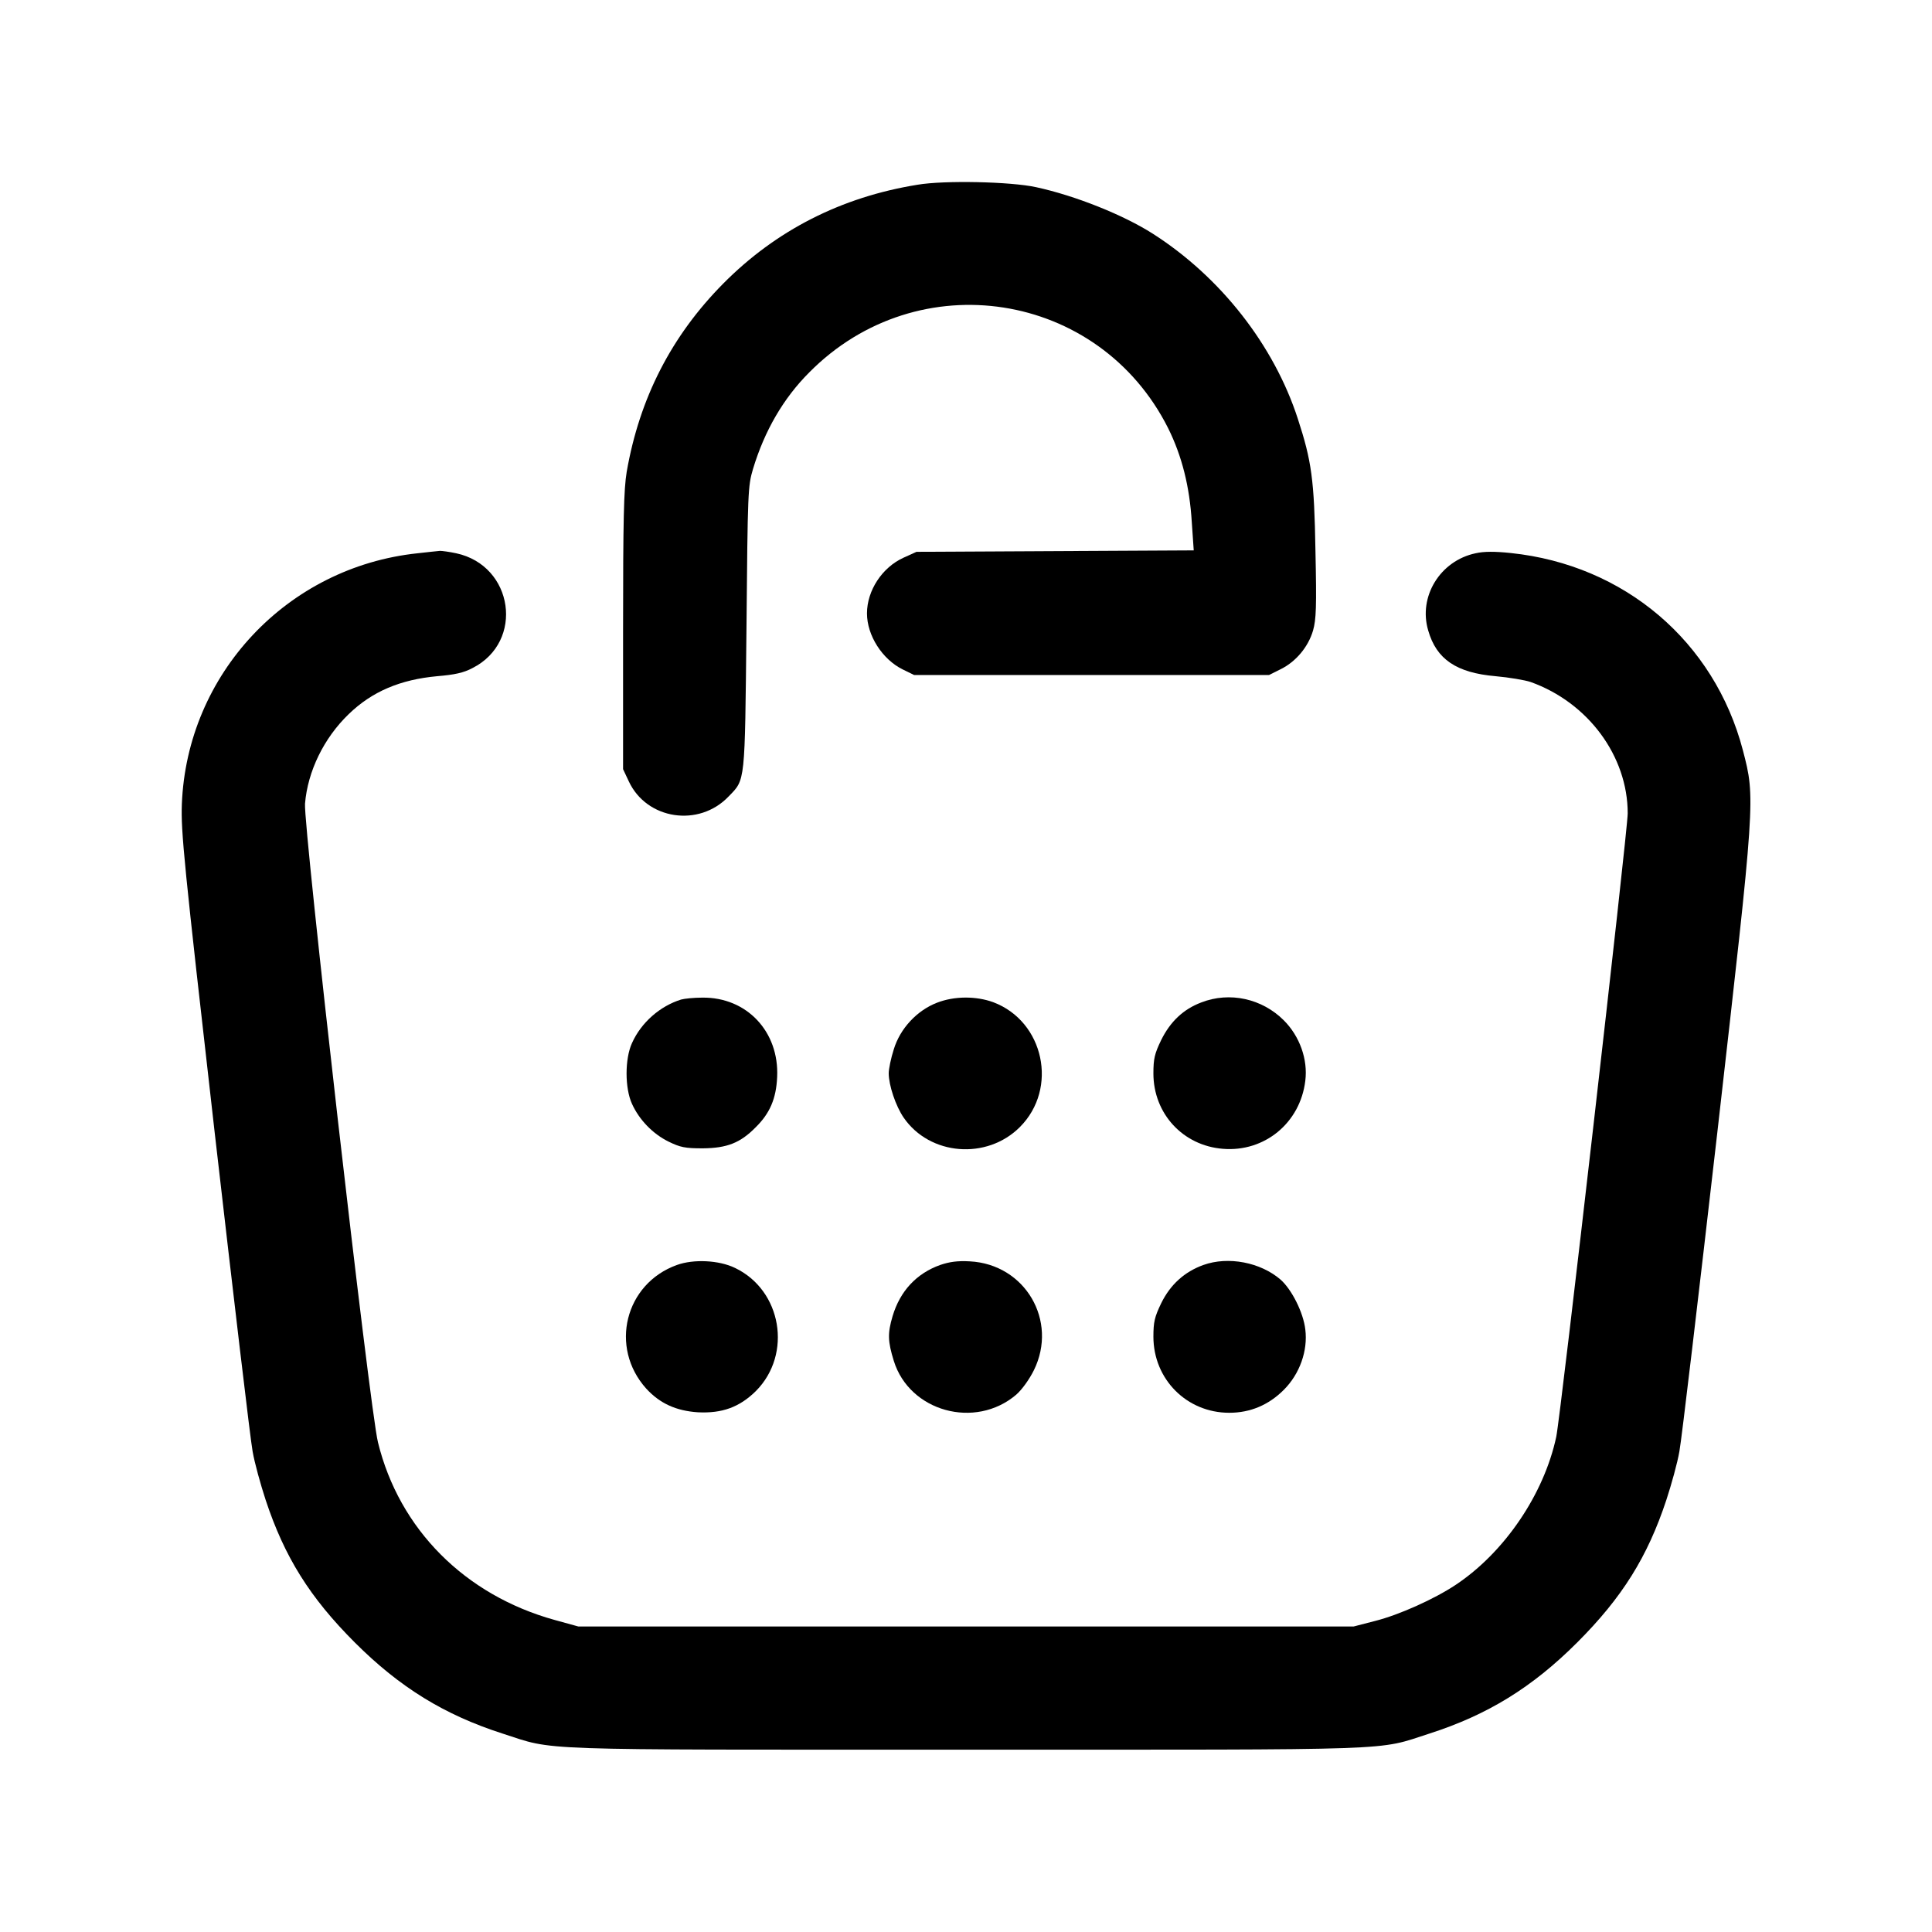 <?xml version="1.0" standalone="no"?>
<!DOCTYPE svg PUBLIC "-//W3C//DTD SVG 20010904//EN"
 "http://www.w3.org/TR/2001/REC-SVG-20010904/DTD/svg10.dtd">
<svg version="1.0" xmlns="http://www.w3.org/2000/svg"
 width="800pt" height="800pt" viewBox="0 0 800 800"
 preserveAspectRatio="xMidYMid meet">
<g transform="translate(0,800) scale(0.1,-0.1)"
fill="#000000" stroke="none">
<path d="M3799 7235 c-316 -51 -586 -189 -804 -409 -215 -217 -347 -475 -400
-780 -12 -73 -15 -191 -15 -660 l0 -571 24 -51 c74 -158 290 -191 413 -62 70
72 67 50 74 698 5 567 6 587 27 658 48 159 126 293 233 400 450 455 1200 338
1486 -231 57 -115 89 -241 98 -390 l8 -116 -574 -3 -574 -3 -53 -24 c-89 -40
-152 -136 -152 -231 0 -91 63 -190 148 -232 l47 -23 735 0 735 0 48 24 c63 31
114 92 134 160 13 46 15 97 10 330 -5 296 -16 372 -73 547 -99 305 -320 587
-600 766 -122 78 -322 158 -484 193 -105 23 -380 29 -491 10z"/>
<path d="M1729 5709 c-540 -57 -955 -500 -976 -1039 -4 -114 8 -238 136 -1360
78 -679 148 -1273 157 -1320 8 -47 33 -137 54 -201 78 -236 183 -404 369 -590
187 -187 372 -300 611 -377 224 -72 91 -67 1920 -67 1829 0 1696 -5 1920 67
239 77 424 190 611 377 186 186 291 354 369 590 21 64 46 154 54 201 9 47 79
641 157 1320 158 1388 158 1383 106 1583 -118 451 -491 768 -961 817 -66 7
-111 7 -146 -1 -147 -31 -238 -180 -196 -320 34 -119 117 -175 279 -189 56 -5
121 -16 145 -24 238 -85 402 -307 402 -544 0 -71 -278 -2500 -296 -2582 -51
-238 -215 -479 -417 -613 -89 -59 -234 -124 -333 -149 l-89 -23 -1605 0 -1605
0 -98 27 c-372 103 -644 376 -732 736 -34 137 -309 2549 -302 2644 11 134 78
272 181 371 97 94 214 143 366 157 72 6 110 14 147 34 215 109 170 424 -68
475 -28 6 -58 10 -67 10 -9 -1 -51 -5 -93 -10z"/>
<path d="M2820 3861 c-87 -27 -165 -95 -203 -180 -30 -65 -30 -187 0 -252 30
-66 86 -124 151 -156 49 -24 69 -28 142 -28 100 1 155 22 219 87 59 58 85 119
89 208 9 188 -126 332 -311 329 -34 0 -73 -4 -87 -8z"/>
<path d="M3880 3848 c-83 -32 -153 -107 -179 -193 -12 -37 -21 -82 -21 -99 0
-50 29 -136 62 -184 108 -157 344 -176 481 -39 160 160 100 438 -110 517 -71
26 -161 26 -233 -2z"/>
<path d="M4974 3849 c-74 -28 -128 -79 -166 -156 -27 -56 -32 -77 -32 -138 0
-166 122 -299 288 -312 172 -14 320 107 341 282 11 88 -23 184 -89 250 -90 90
-224 120 -342 74z"/>
<path d="M2803 2762 c-215 -77 -281 -341 -127 -512 56 -61 123 -92 214 -98
100 -5 172 21 240 88 152 153 107 418 -87 510 -66 32 -171 37 -240 12z"/>
<path d="M3893 2762 c-98 -35 -166 -108 -197 -212 -21 -71 -20 -104 5 -185 65
-210 337 -285 507 -140 24 21 54 63 73 101 101 205 -36 439 -265 451 -51 3
-85 -2 -123 -15z"/>
<path d="M4983 2762 c-78 -28 -137 -81 -175 -159 -27 -56 -32 -77 -32 -138 0
-176 138 -315 314 -315 87 0 163 32 226 95 66 66 100 162 89 250 -8 70 -56
165 -102 206 -83 72 -217 98 -320 61z"/>
</g>
</svg>